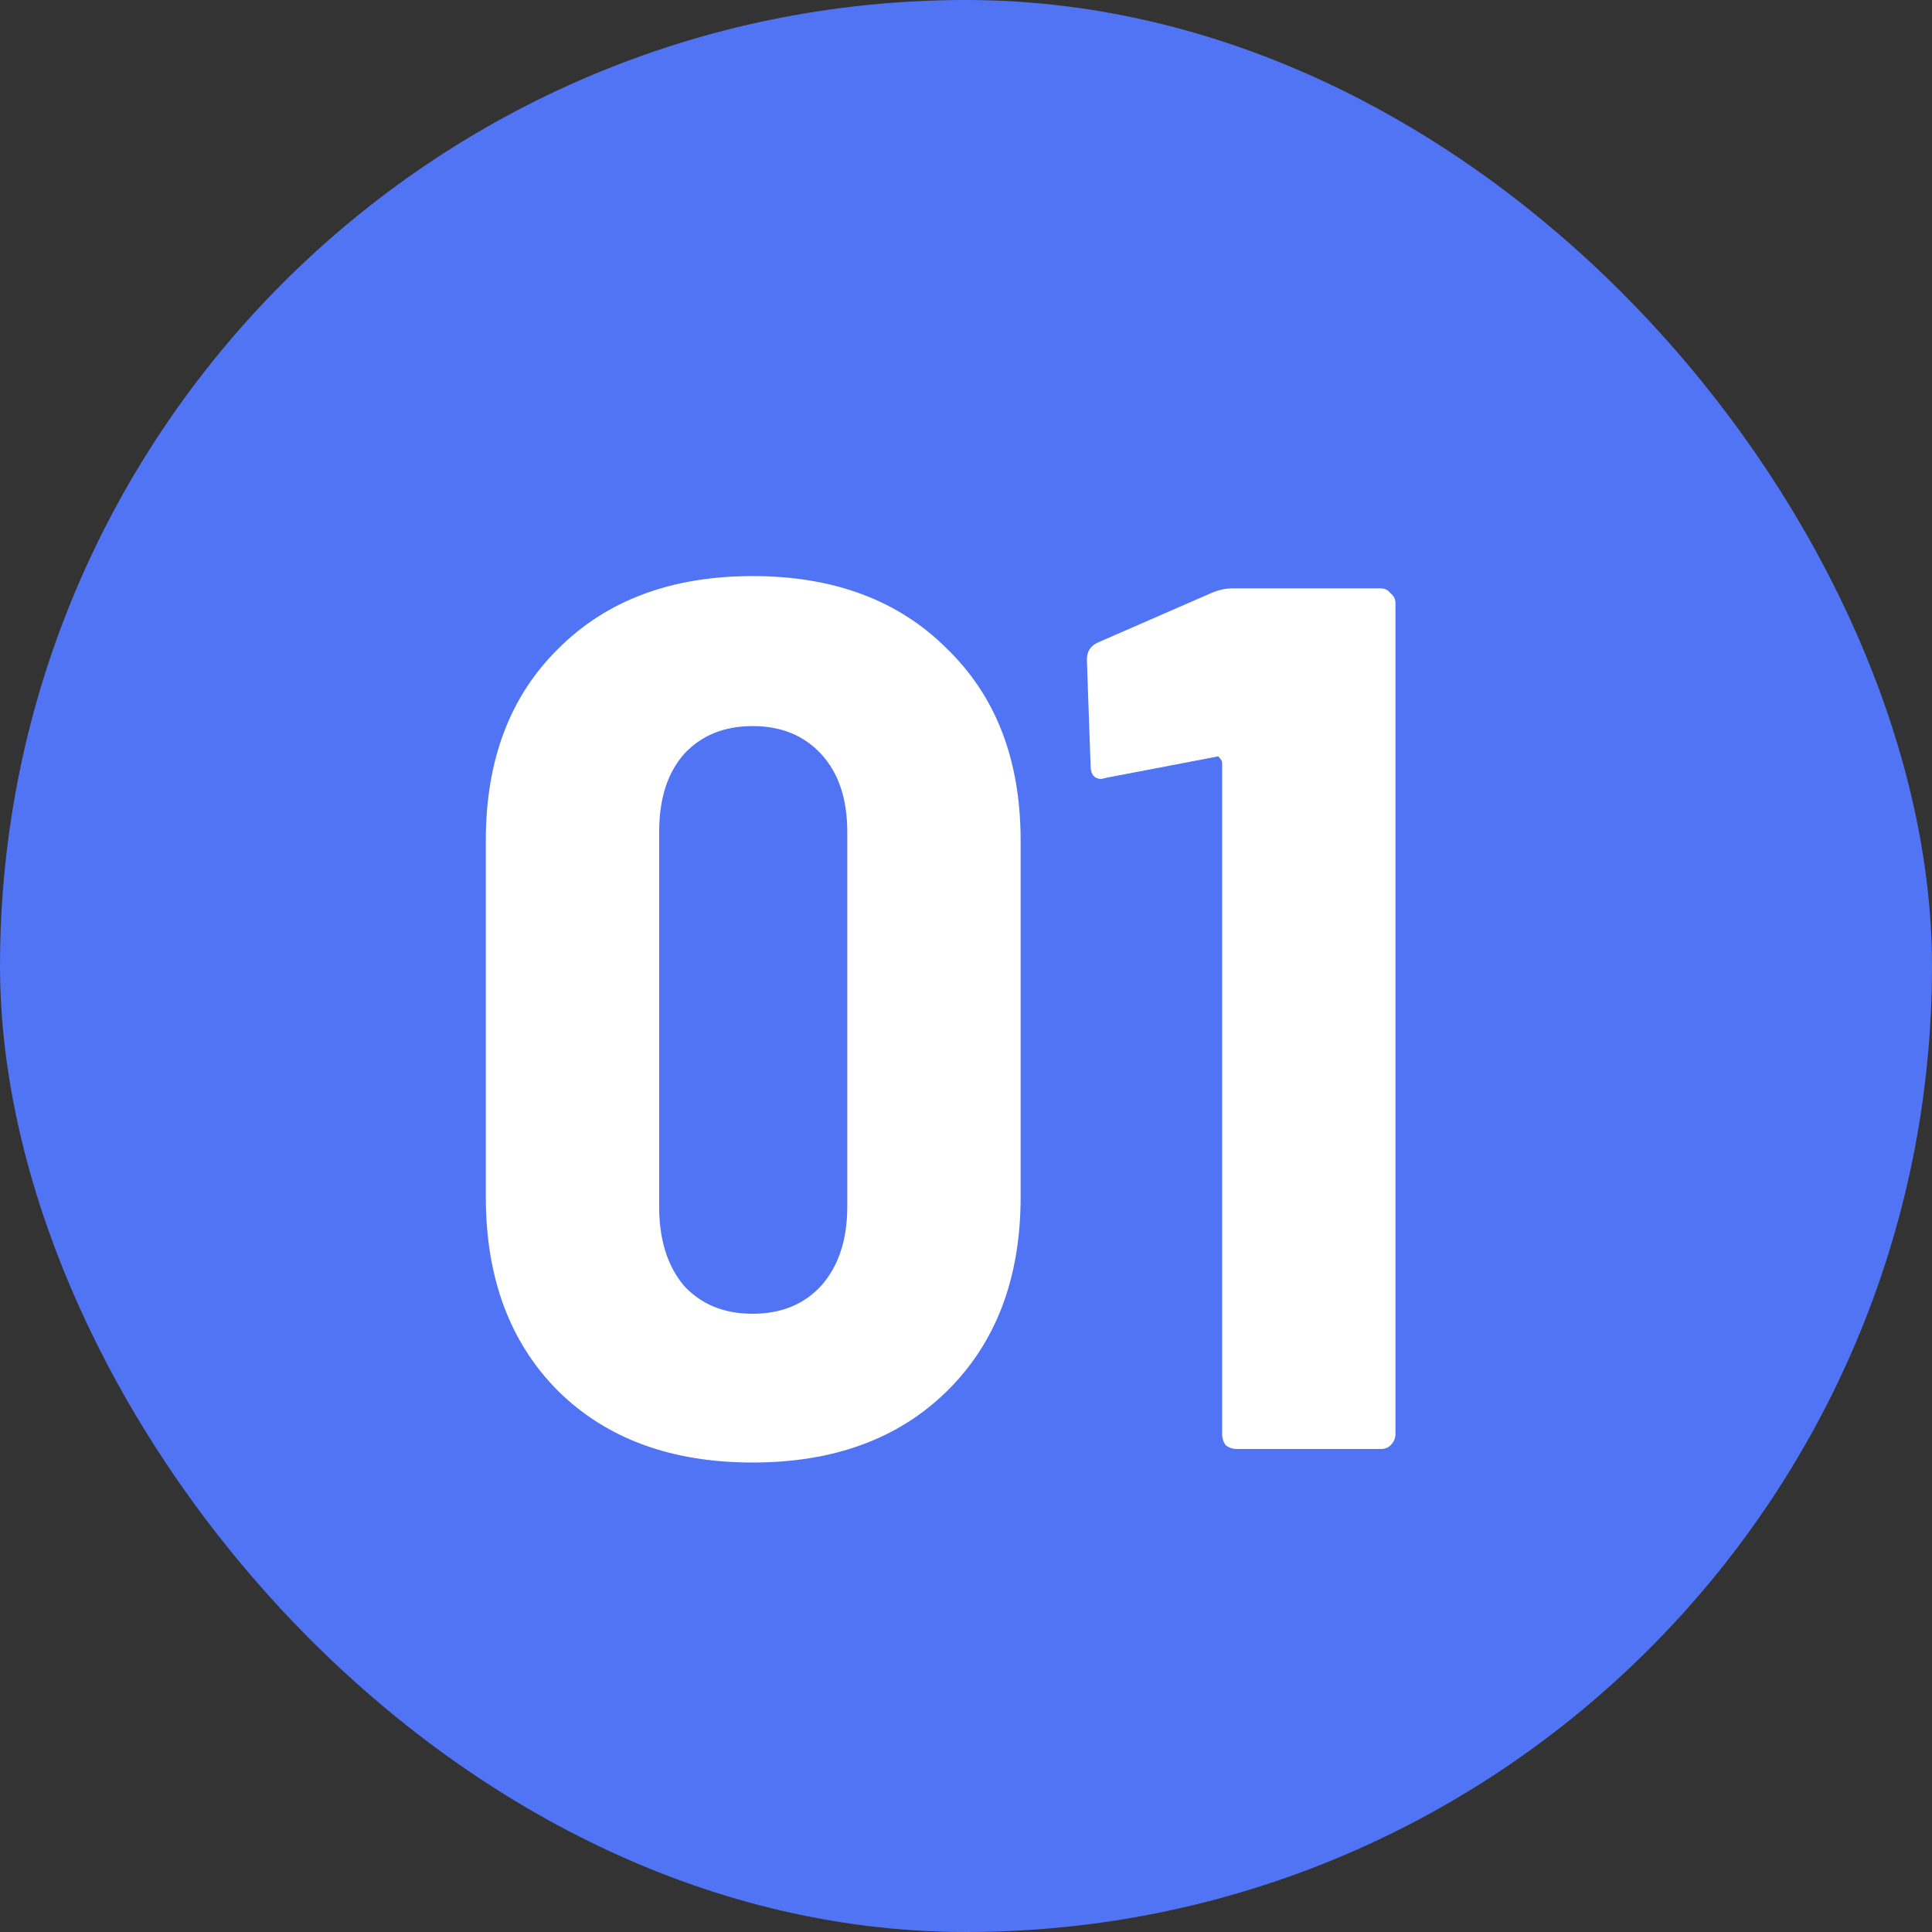 <svg width="44" height="44" viewBox="0 0 44 44" fill="none" xmlns="http://www.w3.org/2000/svg">
<rect x="0" y="0" width="44" height="44" fill="#333333" stroke="none"/>
<rect width="44" height="44" rx="22" fill="#5074F3"/>
<path d="M17.14 33.308C15.292 33.308 13.817 32.767 12.716 31.684C11.615 30.583 11.064 29.108 11.064 27.26V19.14C11.064 17.311 11.615 15.855 12.716 14.772C13.817 13.671 15.292 13.12 17.14 13.12C18.988 13.12 20.463 13.671 21.564 14.772C22.684 15.855 23.244 17.311 23.244 19.14V27.26C23.244 29.108 22.684 30.583 21.564 31.684C20.463 32.767 18.988 33.308 17.14 33.308ZM17.14 29.92C17.793 29.92 18.316 29.705 18.708 29.276C19.1 28.828 19.296 28.231 19.296 27.484V18.944C19.296 18.197 19.1 17.609 18.708 17.18C18.316 16.751 17.793 16.536 17.14 16.536C16.487 16.536 15.964 16.751 15.572 17.18C15.199 17.609 15.012 18.197 15.012 18.944V27.484C15.012 28.231 15.199 28.828 15.572 29.276C15.964 29.705 16.487 29.92 17.14 29.92ZM27.637 13.484C27.786 13.428 27.926 13.4 28.057 13.4H31.445C31.538 13.4 31.613 13.437 31.669 13.512C31.743 13.568 31.781 13.643 31.781 13.736V32.664C31.781 32.757 31.743 32.841 31.669 32.916C31.613 32.972 31.538 33 31.445 33H28.169C28.075 33 27.991 32.972 27.917 32.916C27.861 32.841 27.833 32.757 27.833 32.664V17.376C27.833 17.339 27.814 17.301 27.777 17.264C27.758 17.227 27.73 17.217 27.693 17.236L25.201 17.712L25.089 17.74C24.921 17.74 24.837 17.637 24.837 17.432L24.753 15.024C24.753 14.837 24.837 14.707 25.005 14.632L27.637 13.484Z" fill="white"/>
</svg>

